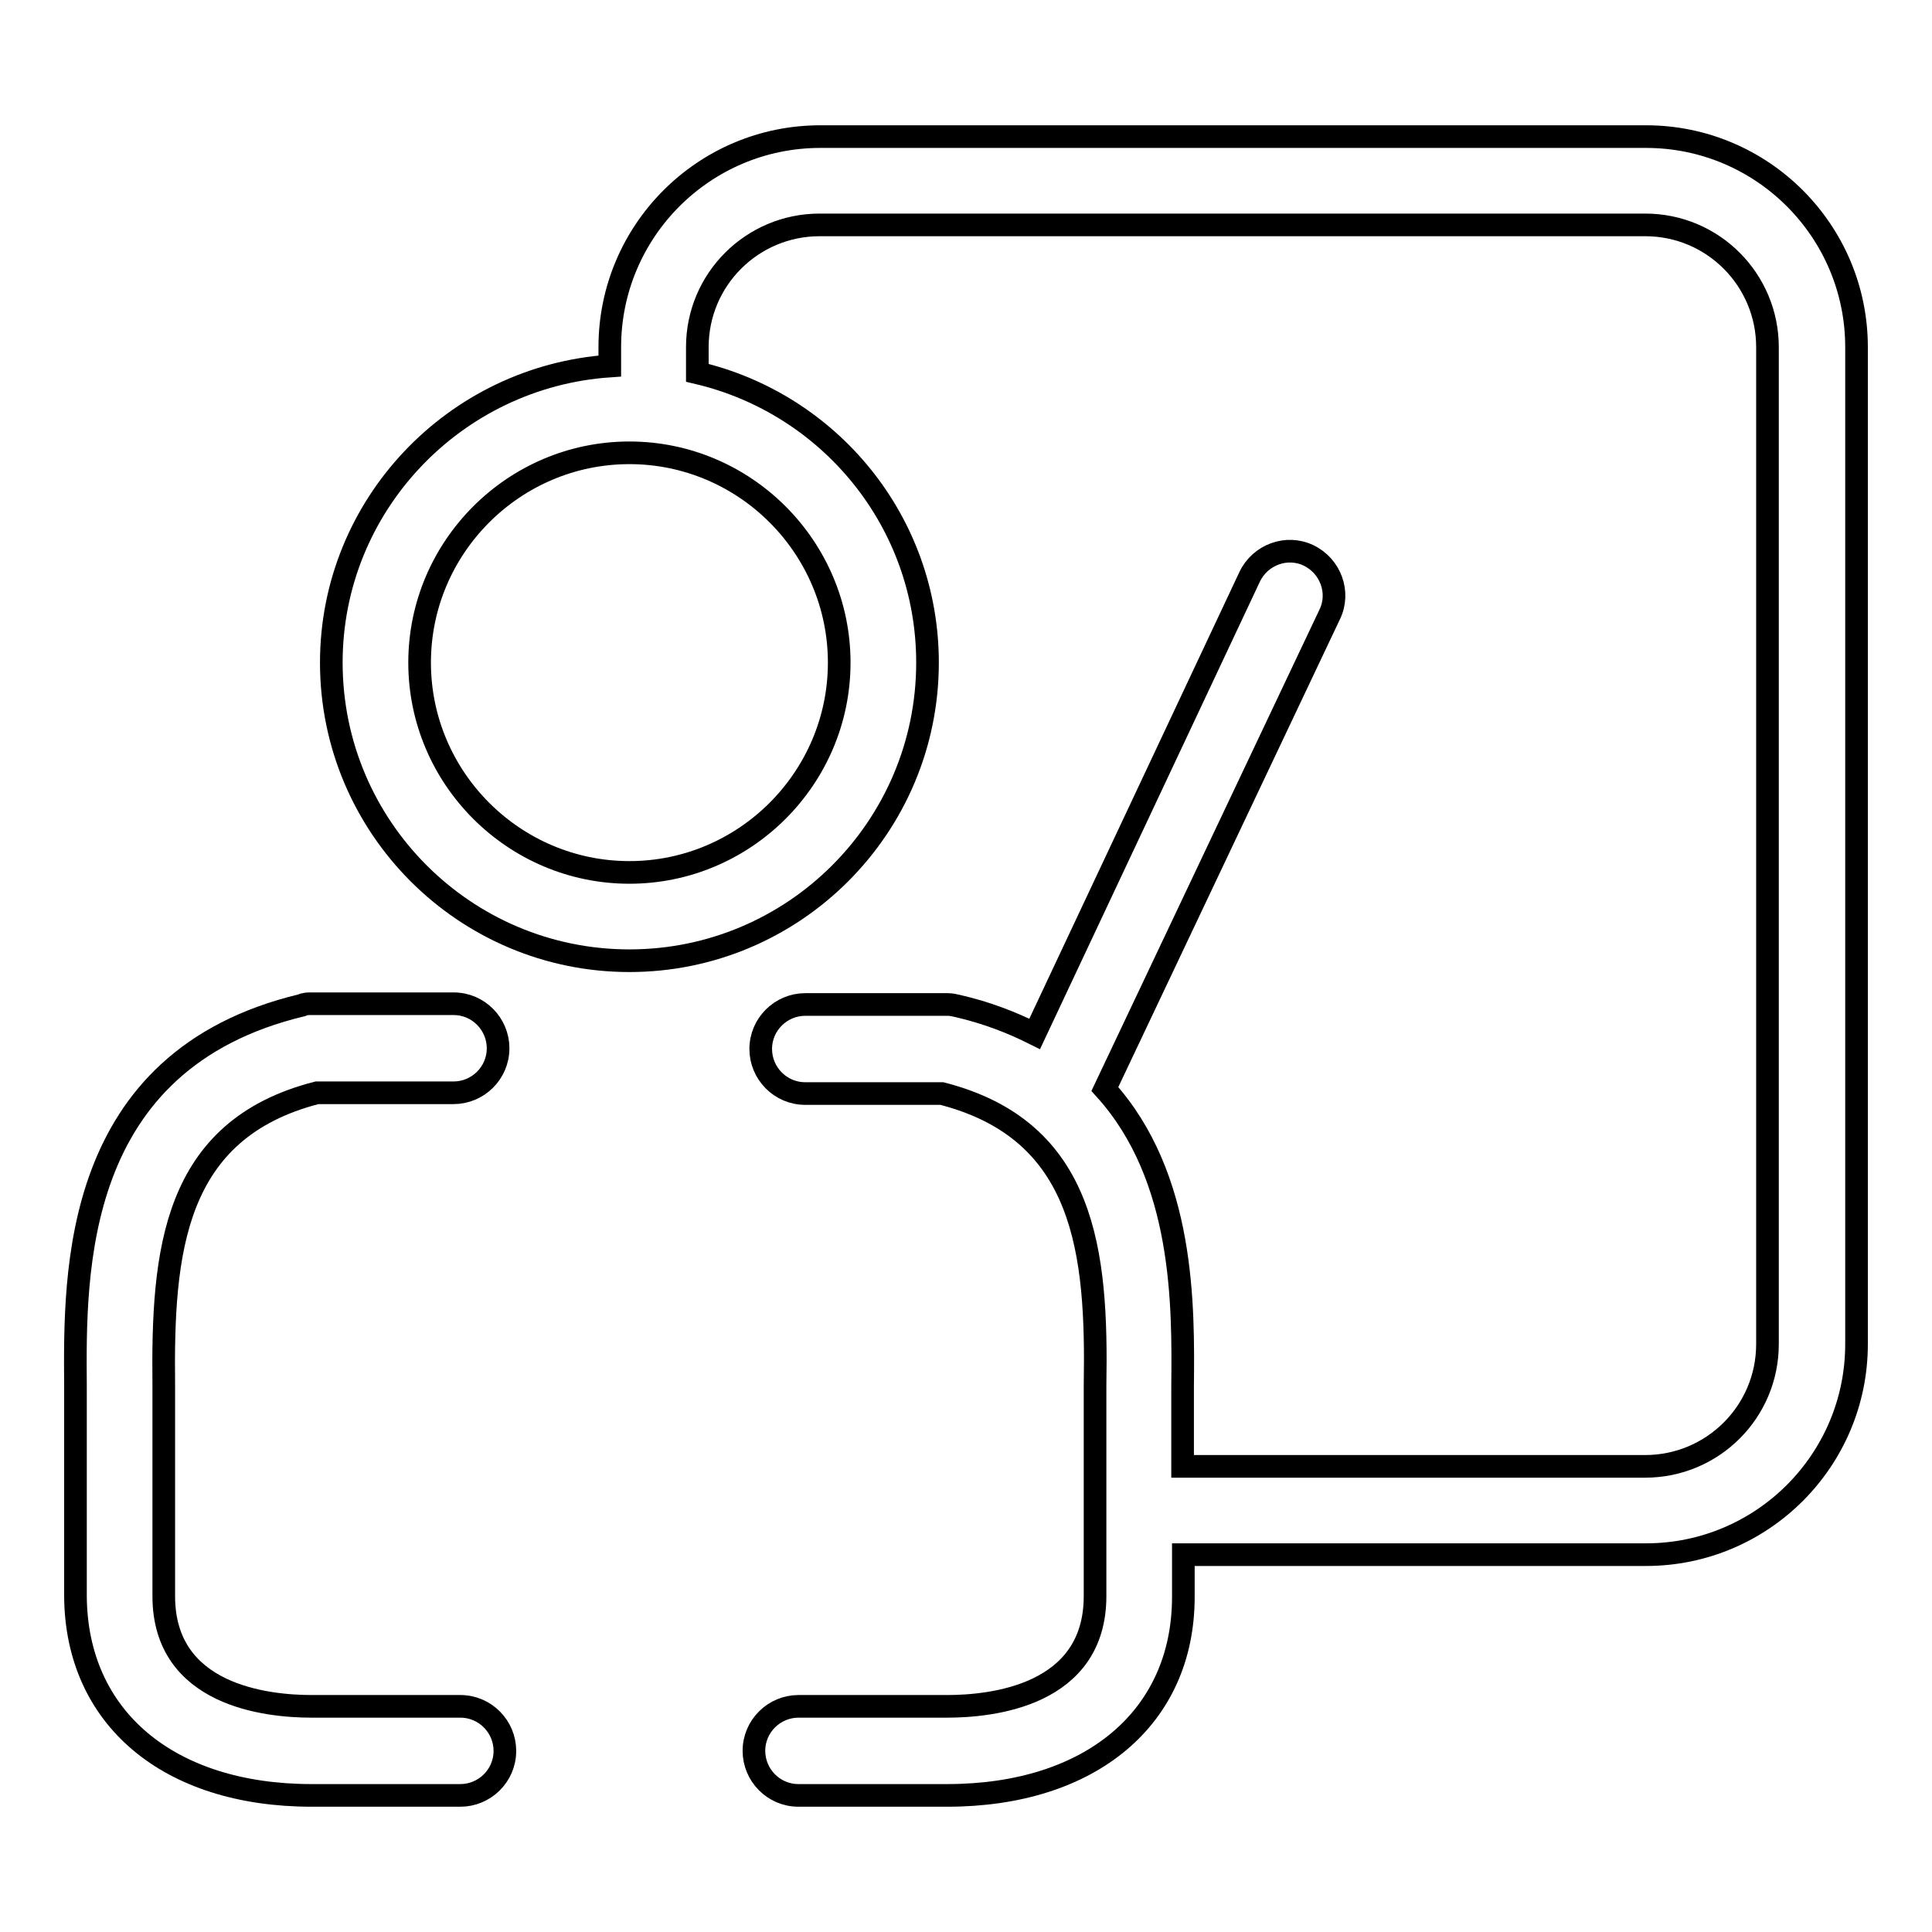 <?xml version="1.0" encoding="utf-8"?>
<!-- Svg Vector Icons : http://www.onlinewebfonts.com/icon -->
<!DOCTYPE svg PUBLIC "-//W3C//DTD SVG 1.1//EN" "http://www.w3.org/Graphics/SVG/1.1/DTD/svg11.dtd">
<svg version="1.1" xmlns="http://www.w3.org/2000/svg" xmlns:xlink="http://www.w3.org/1999/xlink" x="0px" y="0px" viewBox="0 0 256 256" enable-background="new 0 0 256 256" xml:space="preserve">
<g><g><path stroke-width="3" fill-opacity="0" stroke="#000000"  d="M41.3,237.9h19.7c3.2,0,5.9-2.6,5.9-5.9c0-3.2-2.6-5.9-5.9-5.9H41.3c-5.9,0-19.6-1.4-19.6-14.6l0-28c-0.2-17.6,1.2-33.8,20.3-38.7h18.1c3.2,0,5.9-2.6,5.9-5.9c0-3.2-2.6-5.9-5.9-5.9H41.3c-0.5,0-0.9,0-1.3,0.2c-30.5,7.3-30.1,35.4-30,50.4l0,27.9C10.1,227.6,22.3,237.9,41.3,237.9z"/><path stroke-width="3" fill-opacity="0" stroke="#000000"  d="M218.1,18.1H108.7c-15.4,0-27.9,12.5-27.9,27.9v2.5C60.2,49.9,43.9,67,43.9,87.8c0,21.8,17.7,39.5,39.5,39.5c21.8,0,39.5-17.7,39.5-39.5c0-18.7-13-34.3-30.5-38.4V46c0-9,7.3-16.2,16.2-16.2h109.4c9,0,16.2,7.3,16.2,16.2v132.1c0,9-7.3,16.2-16.2,16.2h-61.3v-10.6c0.1-10.6,0.3-27.7-10.3-39.4l29.8-62.9c1.4-2.9,0.1-6.4-2.8-7.8s-6.4-0.1-7.8,2.8L137.1,137c-3-1.5-6.3-2.8-10.2-3.7c-0.4-0.1-0.9-0.2-1.3-0.2h-18.9c-3.2,0-5.9,2.6-5.9,5.9c0,3.2,2.6,5.9,5.9,5.9h18.1c19.1,4.9,20.6,21.1,20.3,38.7l0,16.5c0,0,0,0,0,0s0,0,0,0v11.4c0,13.2-13.7,14.6-19.6,14.6h-19.7c-3.2,0-5.9,2.6-5.9,5.9c0,3.2,2.6,5.9,5.9,5.9h19.7c19,0,31.3-10.3,31.3-26.3V206h61.3c15.4,0,27.9-12.5,27.9-27.9V46C246,30.6,233.5,18.1,218.1,18.1z M111.2,87.8c0,15.3-12.5,27.8-27.8,27.8s-27.8-12.5-27.8-27.8S68.1,60,83.4,60S111.2,72.5,111.2,87.8z"/></g></g>
</svg>